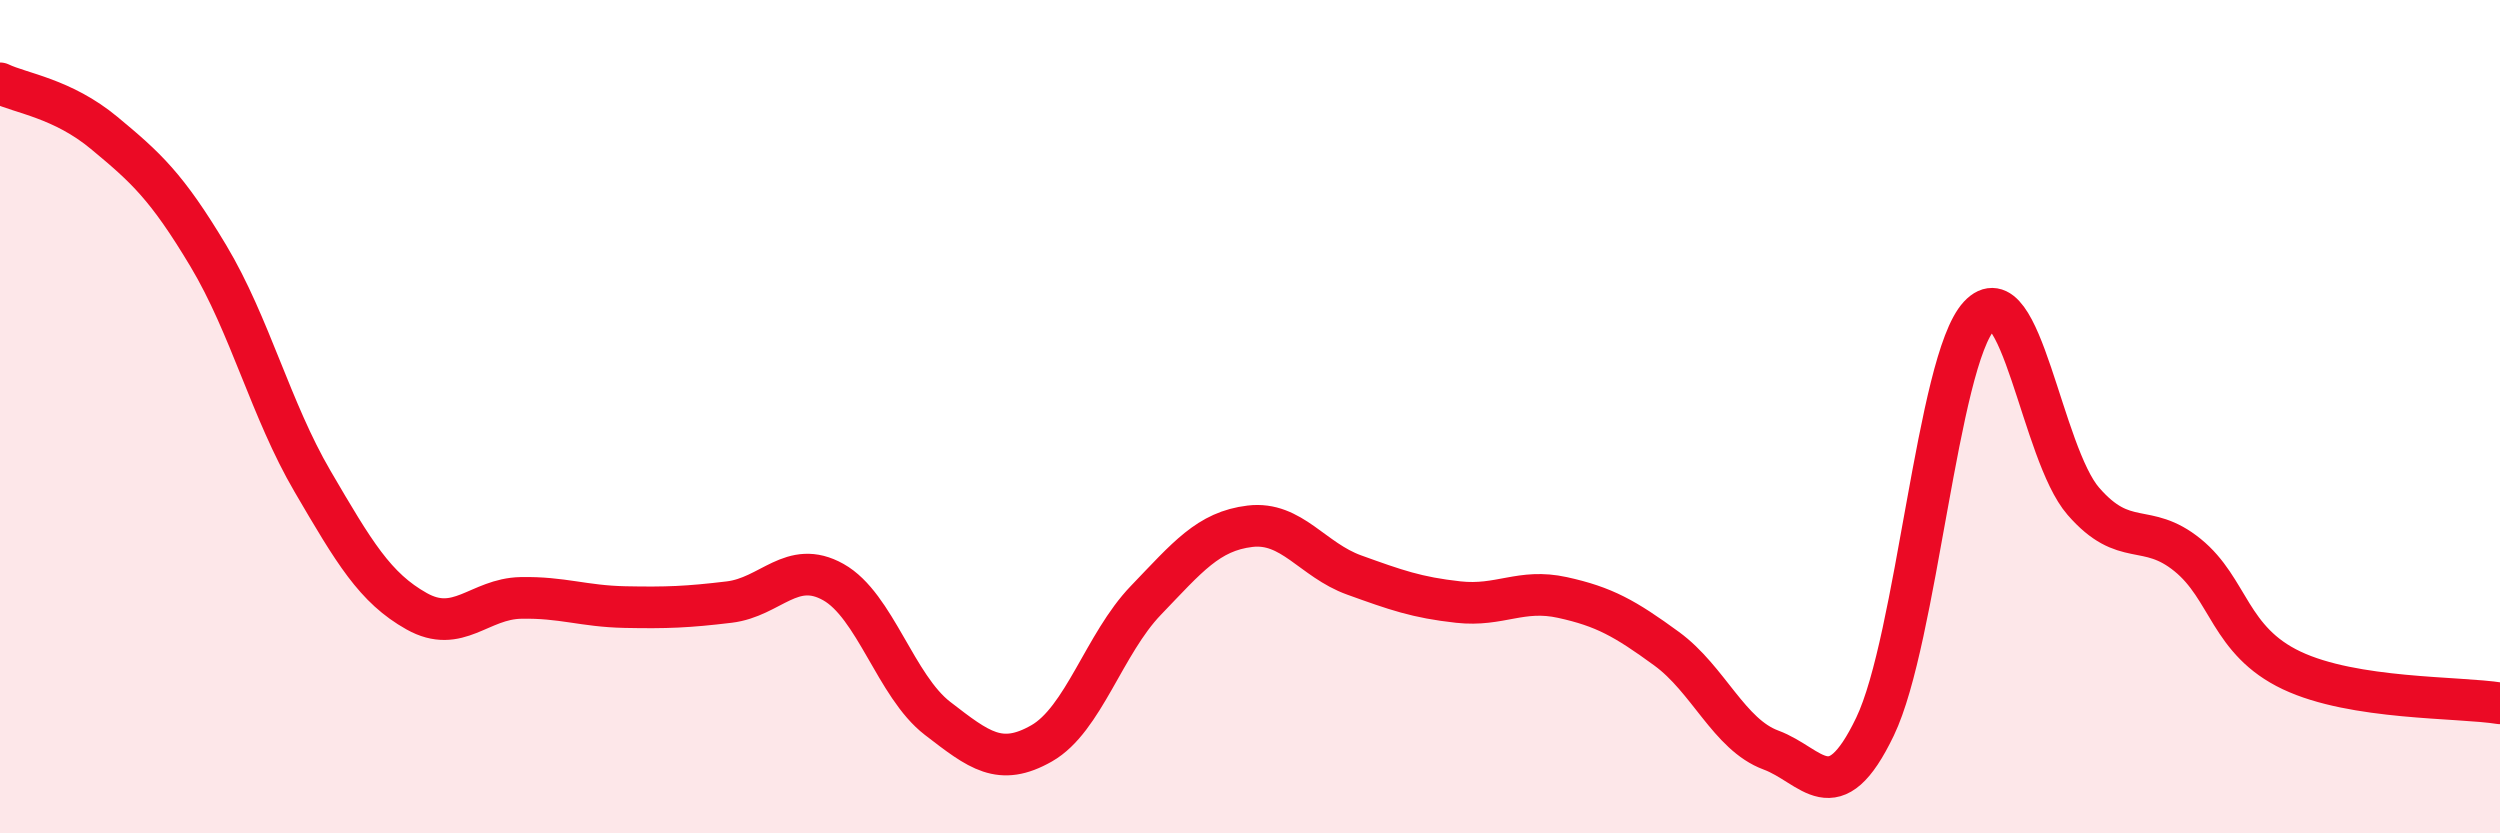 
    <svg width="60" height="20" viewBox="0 0 60 20" xmlns="http://www.w3.org/2000/svg">
      <path
        d="M 0,2 C 0.5,2.24 1.5,2.36 2.5,3.19 C 3.5,4.02 4,4.47 5,6.14 C 6,7.81 6.5,9.84 7.5,11.55 C 8.5,13.26 9,14.11 10,14.67 C 11,15.23 11.5,14.37 12.5,14.35 C 13.5,14.33 14,14.55 15,14.57 C 16,14.59 16.5,14.57 17.5,14.45 C 18.5,14.33 19,13.41 20,13.97 C 21,14.53 21.5,16.47 22.5,17.24 C 23.5,18.01 24,18.41 25,17.84 C 26,17.27 26.5,15.45 27.5,14.41 C 28.5,13.37 29,12.75 30,12.63 C 31,12.51 31.5,13.44 32.5,13.8 C 33.5,14.16 34,14.34 35,14.45 C 36,14.56 36.5,14.12 37.5,14.34 C 38.5,14.56 39,14.84 40,15.57 C 41,16.3 41.5,17.63 42.5,18 C 43.5,18.37 44,19.52 45,17.44 C 46,15.36 46.5,8.66 47.5,7.58 C 48.5,6.5 49,10.88 50,12.03 C 51,13.18 51.5,12.51 52.5,13.32 C 53.5,14.13 53.5,15.38 55,16.09 C 56.5,16.8 59,16.72 60,16.88L60 20L0 20Z"
        fill="#EB0A25"
        opacity="0.1"
        stroke-linecap="round"
        stroke-linejoin="round"
      />
      <path
        d="M 0,2 C 0.5,2.24 1.5,2.36 2.5,3.19 C 3.5,4.02 4,4.47 5,6.14 C 6,7.81 6.5,9.84 7.5,11.55 C 8.5,13.26 9,14.11 10,14.67 C 11,15.23 11.5,14.37 12.5,14.35 C 13.5,14.33 14,14.55 15,14.57 C 16,14.59 16.5,14.57 17.5,14.45 C 18.5,14.33 19,13.41 20,13.97 C 21,14.53 21.5,16.47 22.5,17.24 C 23.5,18.01 24,18.41 25,17.84 C 26,17.27 26.5,15.45 27.5,14.41 C 28.5,13.37 29,12.75 30,12.63 C 31,12.51 31.5,13.44 32.5,13.8 C 33.5,14.16 34,14.34 35,14.45 C 36,14.56 36.5,14.12 37.5,14.34 C 38.5,14.56 39,14.84 40,15.57 C 41,16.3 41.5,17.63 42.5,18 C 43.5,18.37 44,19.52 45,17.44 C 46,15.36 46.5,8.66 47.5,7.58 C 48.5,6.5 49,10.88 50,12.03 C 51,13.18 51.5,12.51 52.5,13.32 C 53.5,14.13 53.5,15.38 55,16.09 C 56.5,16.8 59,16.72 60,16.88"
        stroke="#EB0A25"
        stroke-width="1"
        fill="none"
        stroke-linecap="round"
        stroke-linejoin="round"
      />
    </svg>
  